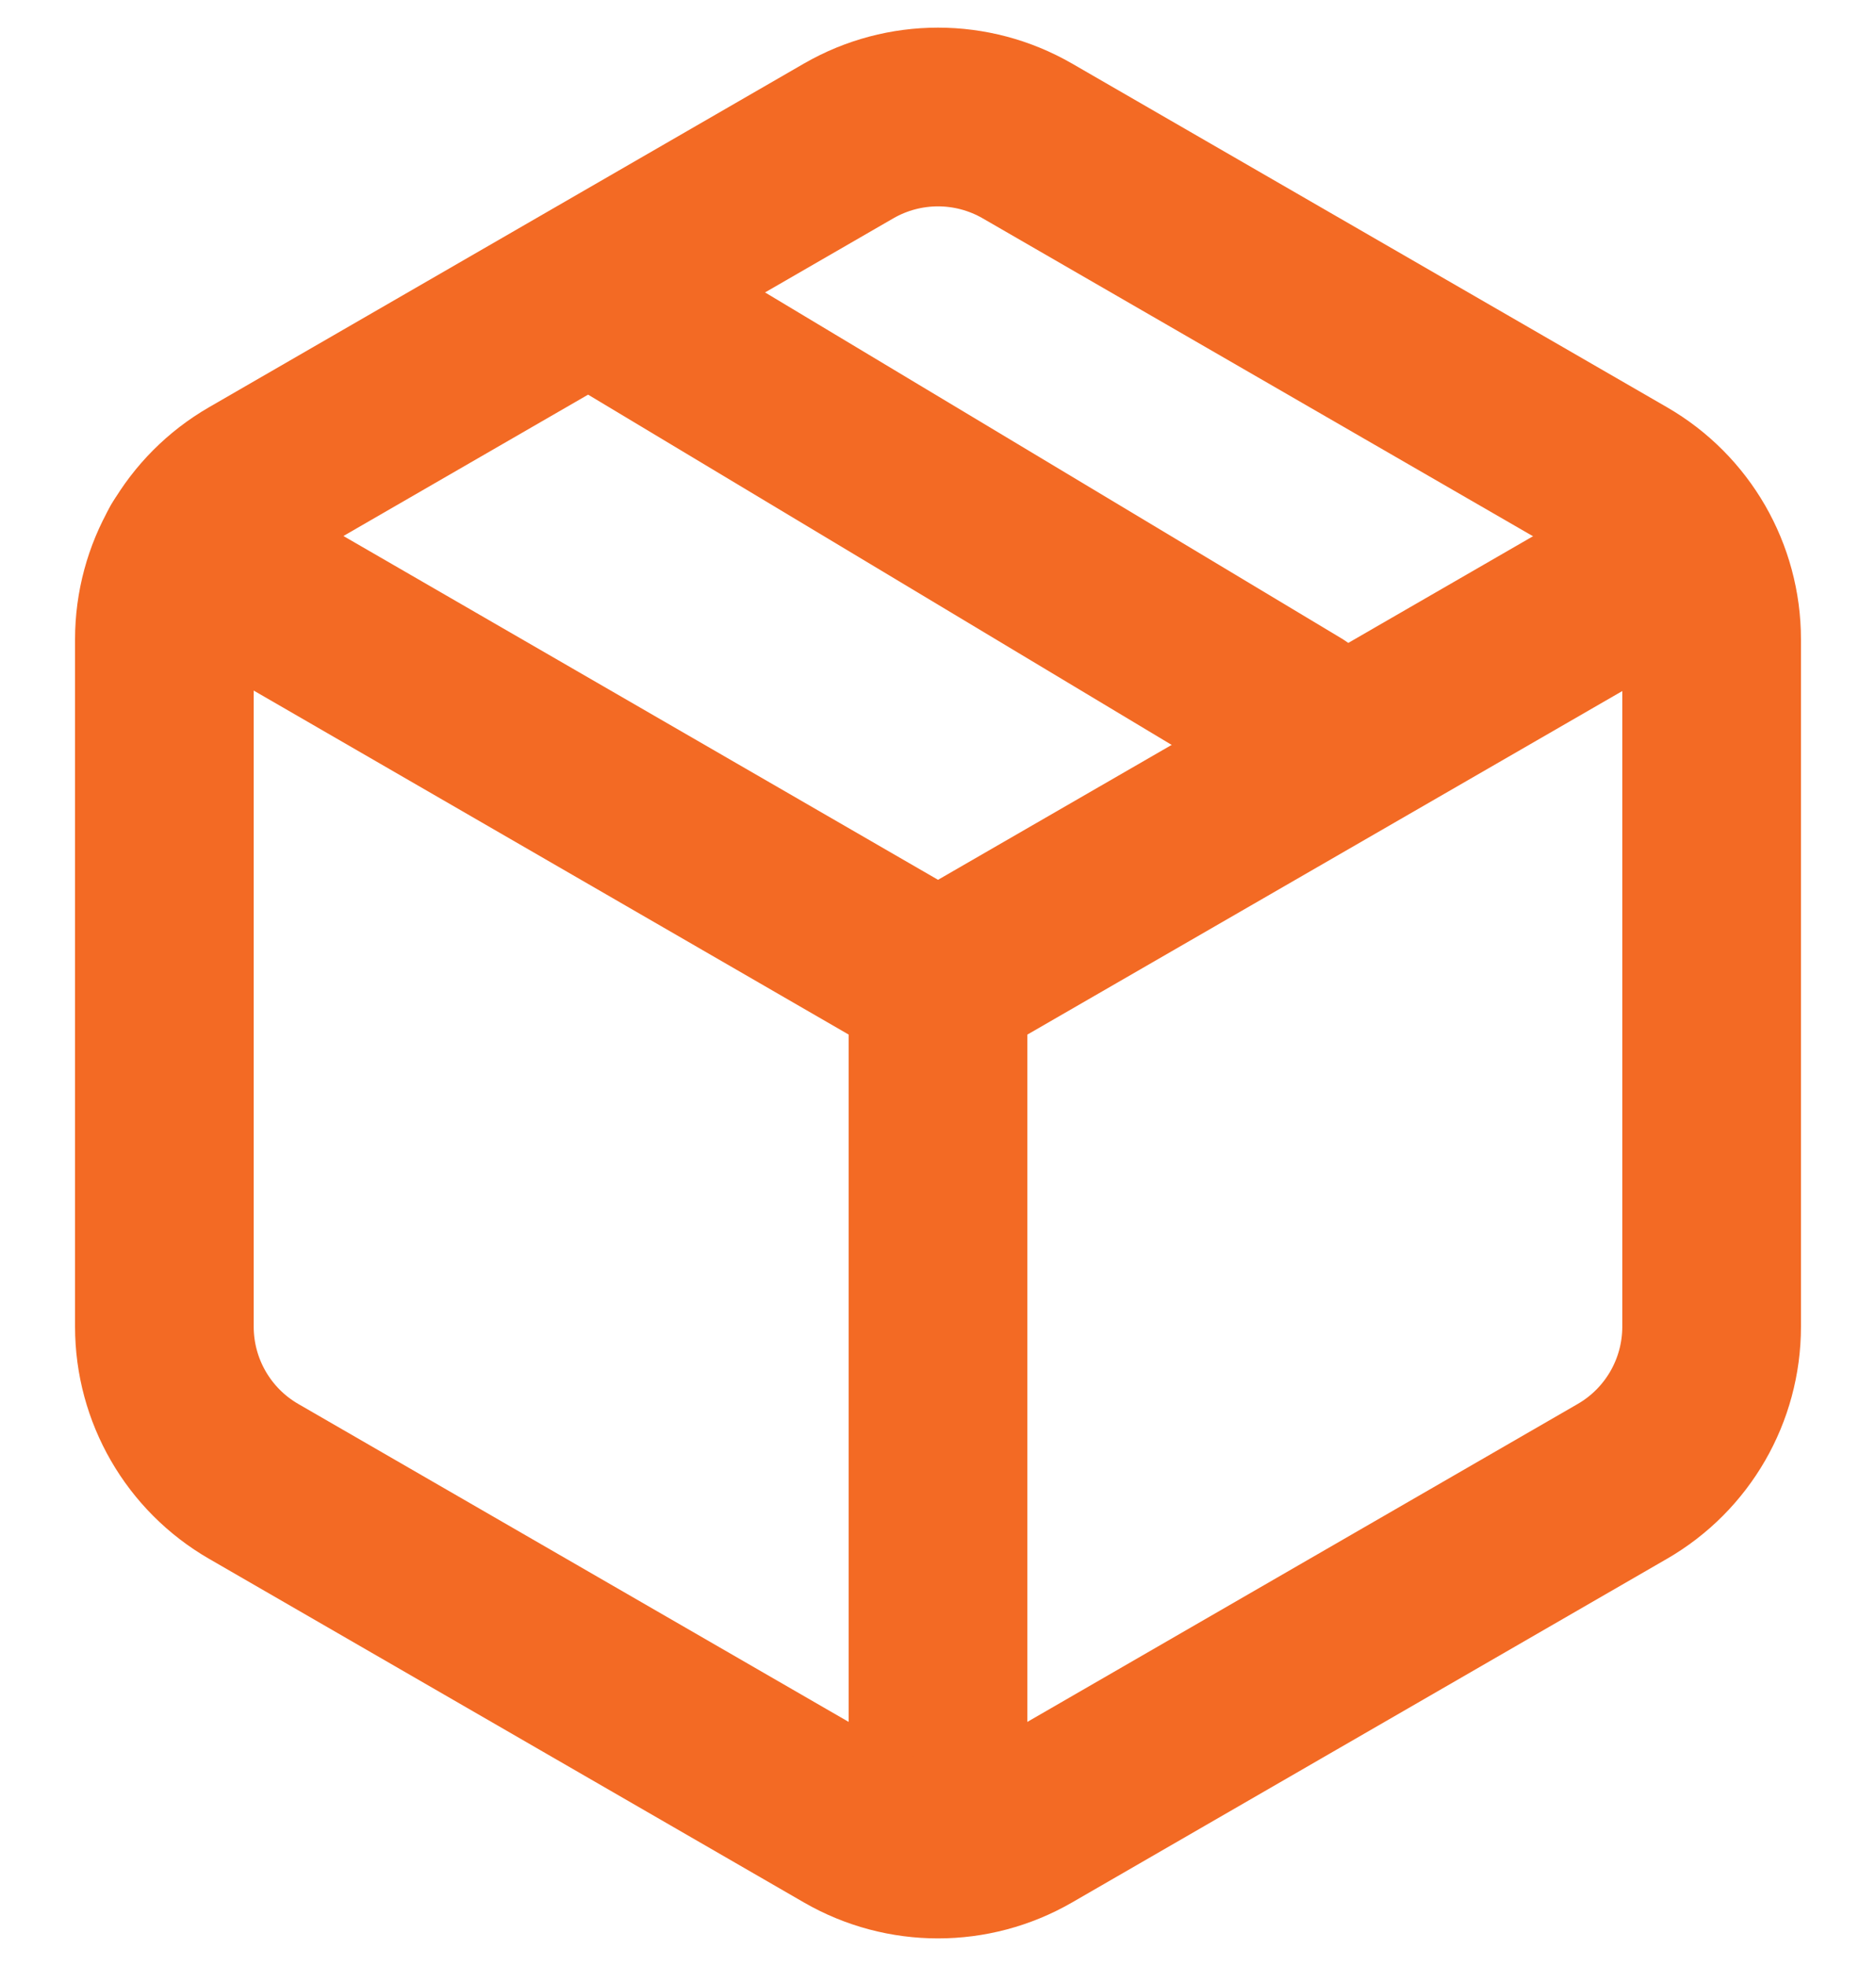 <?xml version="1.0" encoding="UTF-8"?> <svg xmlns="http://www.w3.org/2000/svg" width="21" height="22" viewBox="0 0 21 22" fill="none"><path d="M18.888 6.158L10.5 11L2.109 6.15" stroke="#F36A24" stroke-width="2" stroke-linecap="round" stroke-linejoin="round"></path><path d="M10.5 11V20" stroke="#F36A24" stroke-width="2" stroke-linecap="round" stroke-linejoin="round"></path><path d="M9.5 1.577C10.119 1.22 10.881 1.22 11.5 1.577L18.16 5.423C18.779 5.78 19.16 6.44 19.16 7.155V14.845C19.16 15.56 18.779 16.22 18.16 16.577L11.5 20.423C10.881 20.78 10.119 20.78 9.5 20.423L2.84 16.577C2.221 16.22 1.84 15.56 1.84 14.845V7.155C1.84 6.44 2.221 5.78 2.84 5.423L9.5 1.577Z" stroke="#F36A24" stroke-width="2" stroke-linecap="round" stroke-linejoin="round"></path><path d="M7 3.5L14.5 8" stroke="#F36A24" stroke-width="2" stroke-linecap="round" stroke-linejoin="round"></path></svg> 